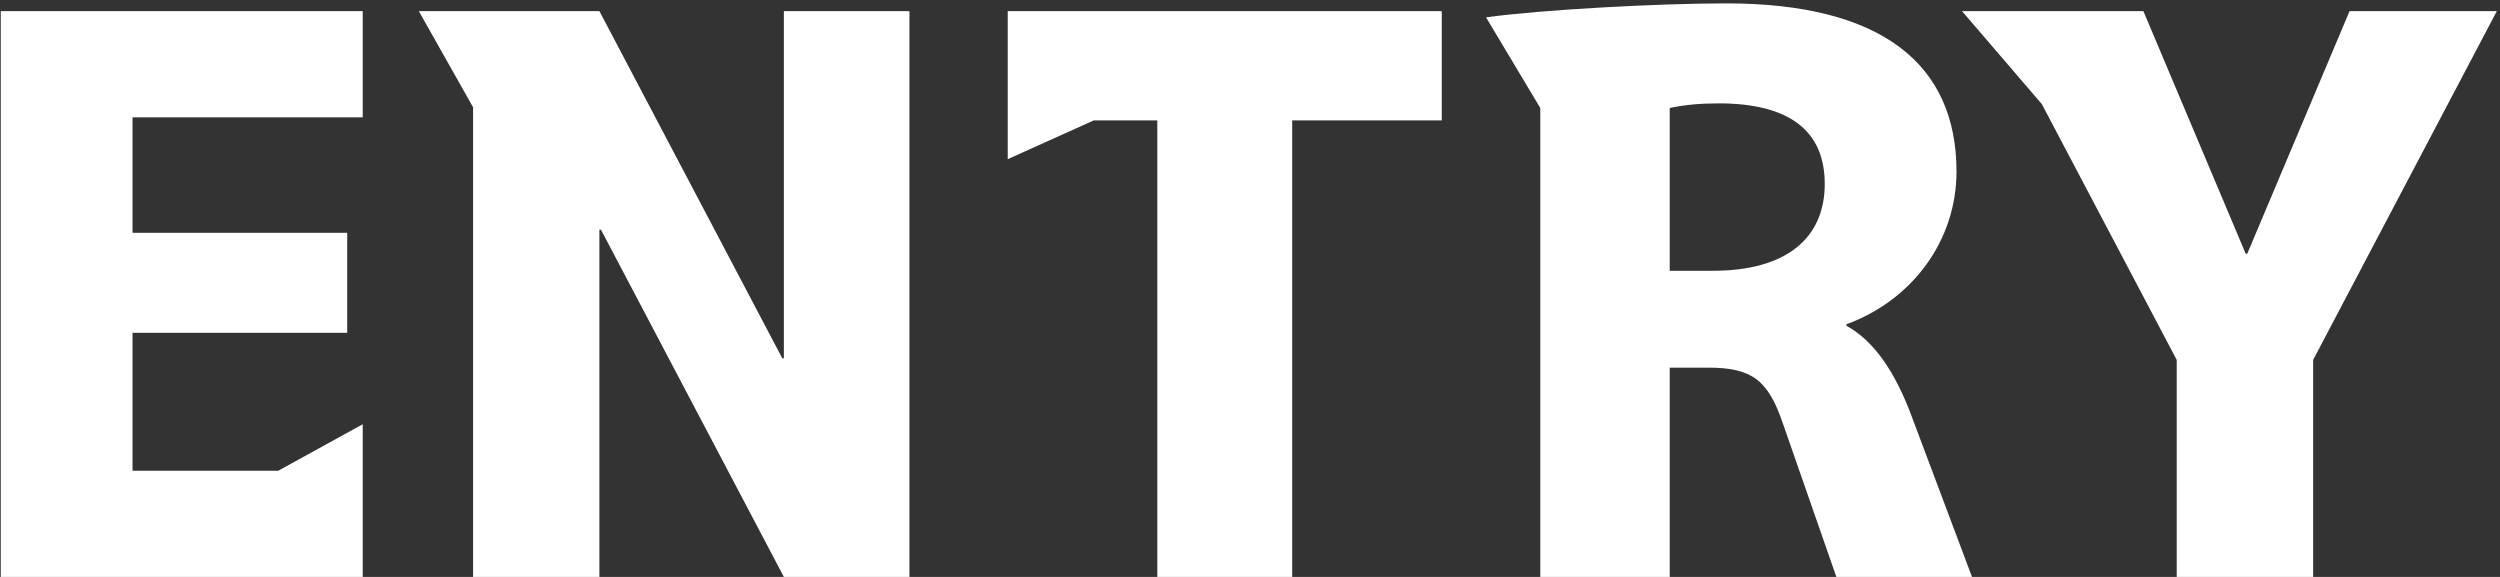<svg width="429" height="99" viewBox="0 0 429 99" fill="none" xmlns="http://www.w3.org/2000/svg">
<rect x="0" y="0" width="429" height="99" fill="#333333" stroke="none"/>
<path d="M22.742 39.948H59.583V57.105H22.742V80.779H47.746L62.243 72.799V99H0.132V1.91H62.243V20.131H22.742V39.948ZM71.869 1.91H102.858L134.246 61.494H134.512V1.91H156.058V99H134.512L103.124 39.416H102.858V99H81.179V18.402L71.869 1.91ZM247.408 20.663H221.739V99H198.597V20.663H187.691L172.928 27.313V1.91H247.408V20.663ZM286.525 63.09V99H264.314V18.535L255.004 2.974C264.713 1.644 284.663 0.58 296.234 0.58C322.834 0.58 335.735 10.954 335.735 29.441C335.735 41.278 328.154 51.519 316.849 55.642V55.908C321.504 58.435 325.228 63.755 328.154 71.735L338.395 99H315.12L305.943 72.666C303.416 65.218 300.623 63.09 293.175 63.09H286.525ZM286.525 46.465H293.973C306.342 46.465 313.125 41.012 313.125 31.569C313.125 22.392 307.007 17.737 294.904 17.737C291.712 17.737 288.919 18.003 286.525 18.535V46.465ZM385.362 43.539H385.628L403.184 1.91H428.454L396.933 61.76V99H373.525V61.76L350.383 17.87L336.684 1.91H367.806L385.362 43.539Z" fill="white"/>
</svg>
